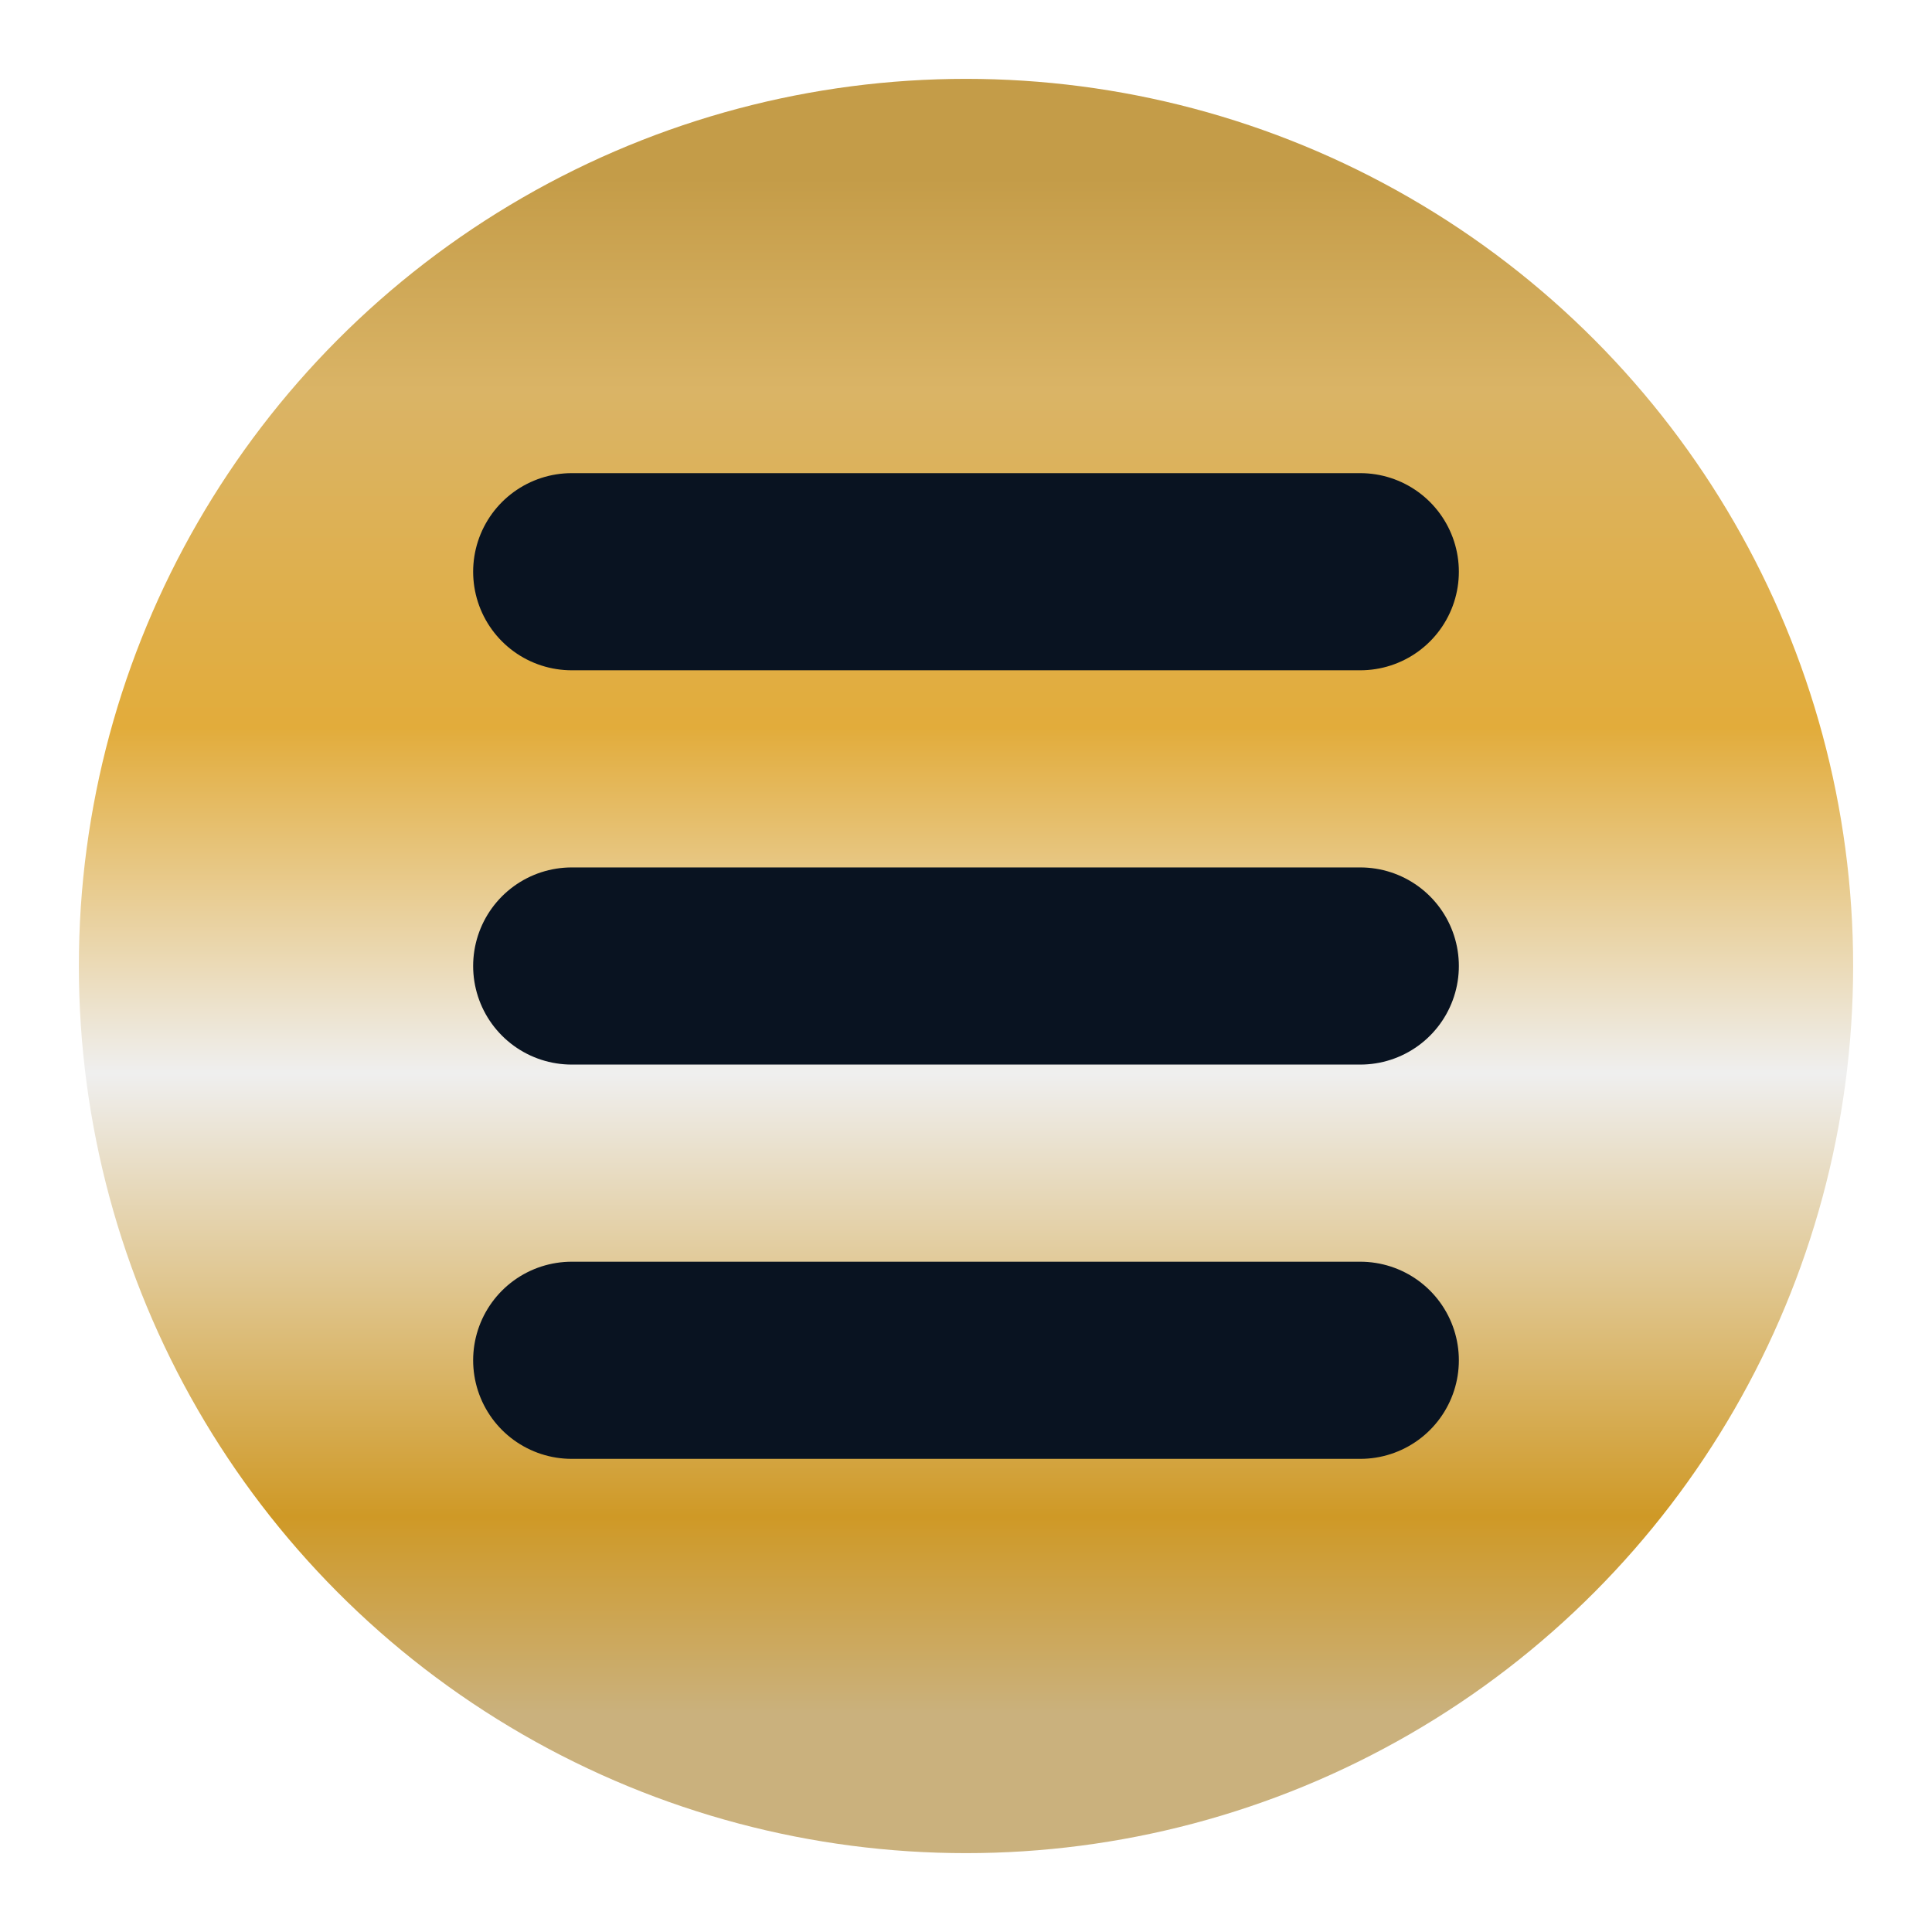 <svg width="98" height="98" viewBox="0 0 98 98" fill="none" xmlns="http://www.w3.org/2000/svg">
<g filter="url(#filter0_d_630_3604)">
<circle cx="49" cy="45" r="42.5" fill="url(#paint0_linear_630_3604)" stroke="url(#paint1_linear_630_3604)" stroke-width="5"/>
<line x1="29" y1="25" x2="69" y2="25" stroke="#091321" stroke-width="10" stroke-linecap="round"/>
<line x1="29" y1="45" x2="69" y2="45" stroke="#091321" stroke-width="10" stroke-linecap="round"/>
<line x1="29" y1="65" x2="69" y2="65" stroke="#091321" stroke-width="10" stroke-linecap="round"/>
</g>
<defs>
<filter id="filter0_d_630_3604" x="0" y="0" width="98" height="98" filterUnits="userSpaceOnUse" color-interpolation-filters="sRGB">
<feFlood flood-opacity="0" result="BackgroundImageFix"/>
<feColorMatrix in="SourceAlpha" type="matrix" values="0 0 0 0 0 0 0 0 0 0 0 0 0 0 0 0 0 0 127 0" result="hardAlpha"/>
<feOffset dy="4"/>
<feGaussianBlur stdDeviation="2"/>
<feComposite in2="hardAlpha" operator="out"/>
<feColorMatrix type="matrix" values="0 0 0 0 0 0 0 0 0 0 0 0 0 0 0 0 0 0 0.25 0"/>
<feBlend mode="normal" in2="BackgroundImageFix" result="effect1_dropShadow_630_3604"/>
<feBlend mode="normal" in="SourceGraphic" in2="effect1_dropShadow_630_3604" result="shape"/>
</filter>
<linearGradient id="paint0_linear_630_3604" x1="49" y1="5" x2="49" y2="85" gradientUnits="userSpaceOnUse">
<stop stop-color="#C49C48"/>
<stop offset="0.135" stop-color="#DAB466"/>
<stop offset="0.349" stop-color="#E2AC3B"/>
<stop offset="0.568" stop-color="#EFEFEF"/>
<stop offset="0.849" stop-color="#CF9926"/>
<stop offset="0.974" stop-color="#CAB17D"/>
</linearGradient>
<linearGradient id="paint1_linear_630_3604" x1="49" y1="5" x2="49" y2="85" gradientUnits="userSpaceOnUse">
<stop stop-color="#C49C48"/>
<stop offset="0.135" stop-color="#DAB466"/>
<stop offset="0.349" stop-color="#E2AC3B"/>
<stop offset="0.568" stop-color="#EFEFEF"/>
<stop offset="0.849" stop-color="#CF9926"/>
<stop offset="0.974" stop-color="#CAB17D"/>
</linearGradient>
</defs>
</svg>
